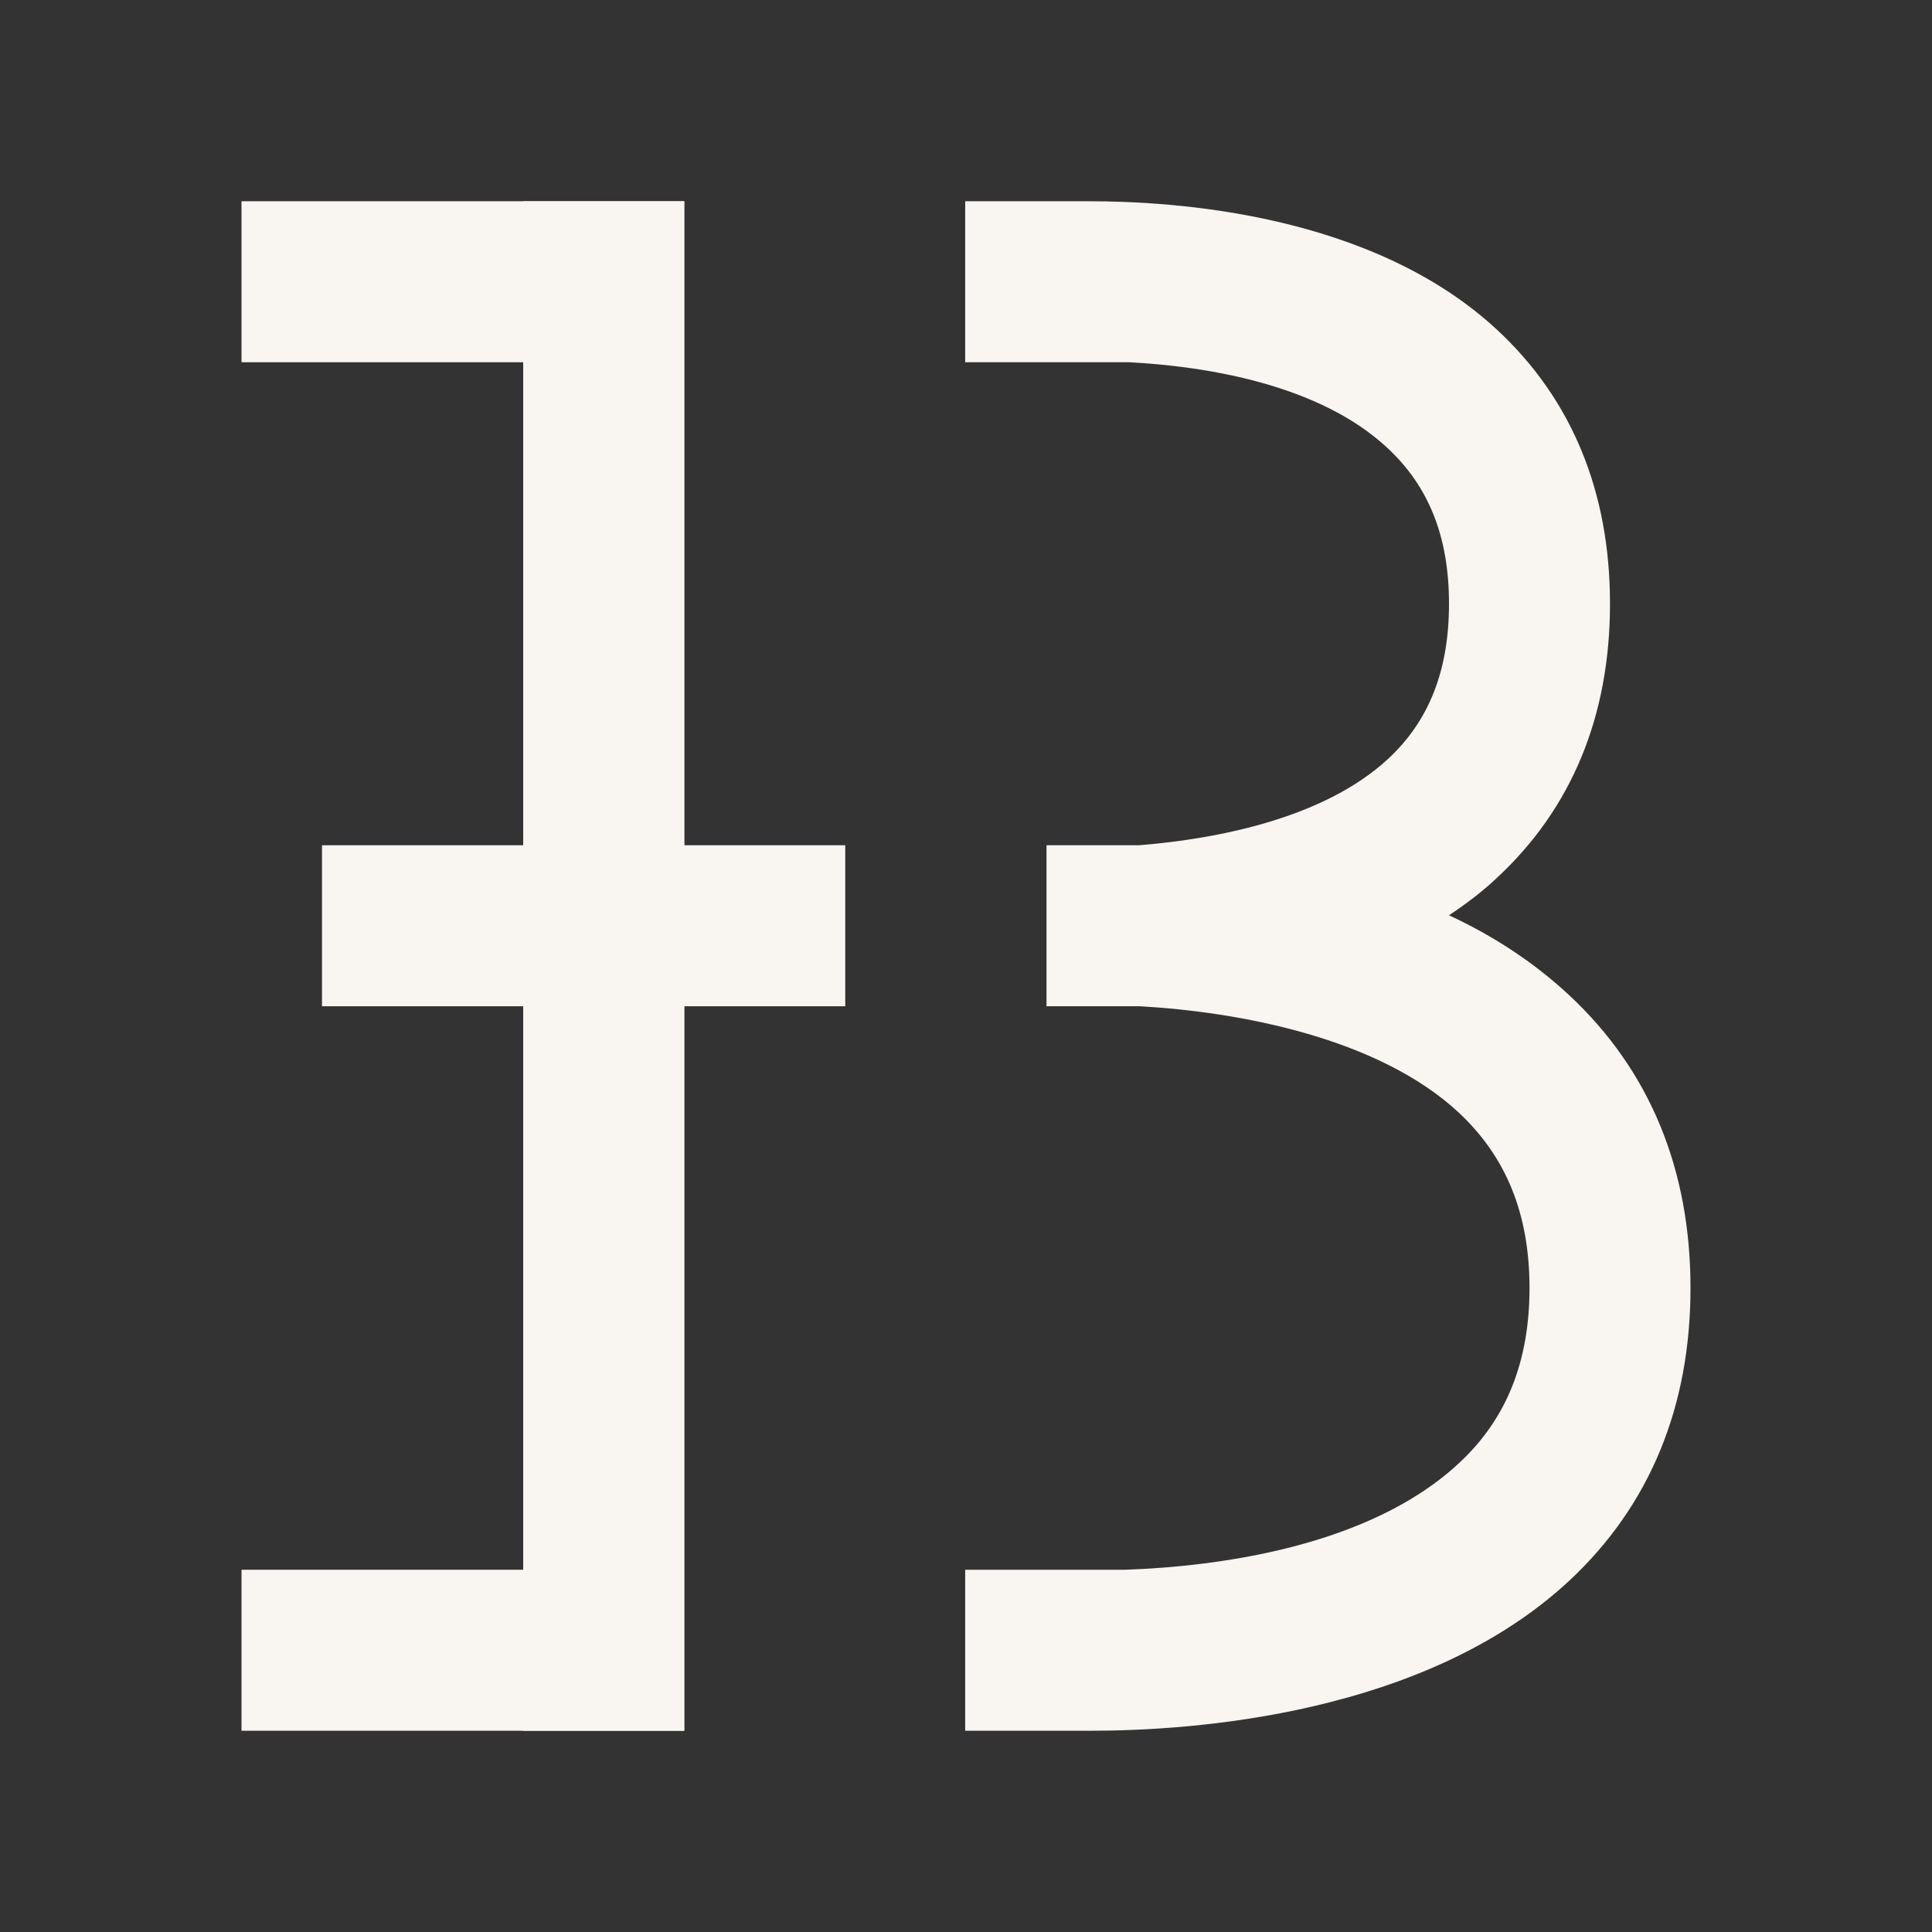 <svg version="1.0" id="logo_v1" xmlns="http://www.w3.org/2000/svg" xmlns:xlink="http://www.w3.org/1999/xlink" x="0px" y="0px" viewBox="0 0 24 24">

<rect x="0" y="0" width="24" height="24" fill="#333333" stroke="none"/>

<path id="bracket" d="M8.5 21.5L3 21.5L3 19.5L6.5 19.5L6.5 4.5L3 4.5L3 2.5L8.5 2.5z" fill="#F9F5F0"/>
<rect id="hyphen" x="4" y="10.5" width="6.5" height="2" fill="#F9F5F0"/>
<g id="B" fill="#F9F5F0">
	<path id="Bbumps" 
	d="M19.49,12.36c-0.44-0.41-0.95-0.74-1.49-0.99c0.21-0.14,0.41-0.29,0.59-0.46C19.52,10.05,20,8.9,20,7.5
	   c0-1.4-0.48-2.55-1.41-3.41c-1.56-1.44-4-1.59-5.06-1.59h-1.54v2h2.04c0.94,0.05,2.35,0.27,3.2,1.06C17.75,6.04,18,6.67,18,7.5
	   c0,0.83-0.25,1.46-0.76,1.93c-0.79,0.73-2.1,0.99-3.09,1.07H13v2h1.16c1.23,0.07,2.96,0.39,3.96,1.32C18.71,14.37,19,15.08,19,16
	   c0,0.92-0.29,1.63-0.87,2.17c-1.12,1.05-3.02,1.29-4.15,1.33h-1.99v2h1.56c1.25,0,4.14-0.19,5.94-1.86c1-0.93,1.51-2.16,1.51-3.64
	   C21,14.52,20.49,13.29,19.49,12.36z"/>
	<rect id="Bbar" x="6.5" y="2.5" width="2" height="19"/>
</g>
</svg>
